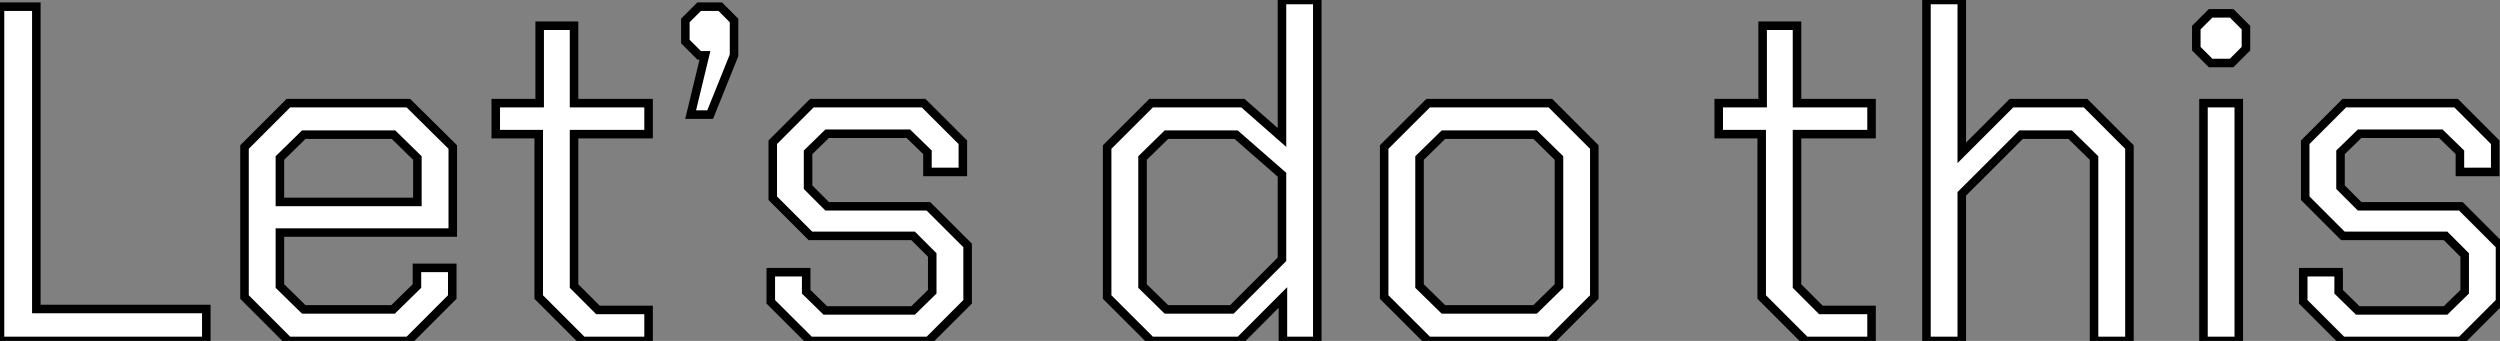<?xml version="1.0" standalone="no"?>
<svg xmlns="http://www.w3.org/2000/svg" viewBox="4.48 -39.98 293.14 39.98"><rect x="4.48" y="-39.98" width="293.14" height="39.98" fill="#808080" stroke="none"/><path d="M4.48 0L4.48-39.20L8.74-39.20L8.74-3.75L28.67-3.75L28.67 0L4.48 0ZM38.30 0L33.15-5.15L33.15-22.74L38.30-27.89L52.36-27.89L57.57-22.74L57.57-12.71L37.30-12.71L37.30-6.44L40.10-3.70L50.57-3.70L53.37-6.44L53.37-8.57L57.51-8.57L57.51-5.15L52.36 0L38.30 0ZM37.30-16.30L53.42-16.30L53.42-21.45L50.62-24.19L40.10-24.19L37.30-21.45L37.30-16.30ZM72.80 0L67.65-5.15L67.65-24.25L62.61-24.25L62.61-27.89L67.76-27.89L67.76-36.96L71.79-36.96L71.79-27.89L80.53-27.89L80.53-24.25L71.79-24.25L71.79-6.44L74.59-3.64L80.53-3.64L80.53 0L72.80 0ZM85.46-26.54L87.14-33.49L86.46-33.49L84.84-35.11L84.84-37.58L86.46-39.20L88.93-39.20L90.55-37.58L90.55-33.49L87.75-26.54L85.46-26.54ZM99.46 0L94.86-4.59L94.86-8.06L99.01-8.06L99.01-5.77L101.25-3.58L111.55-3.58L113.79-5.77L113.79-10.08L111.55-12.32L99.51-12.32L95.09-16.74L95.09-23.30L99.68-27.89L112.78-27.89L117.38-23.30L117.38-19.82L113.23-19.82L113.23-22.12L110.99-24.30L101.47-24.30L99.23-22.12L99.23-18.03L101.47-15.79L113.34-15.79L117.94-11.20L117.94-4.59L113.34 0L99.46 0Z" fill="white" stroke="black" transform="scale(1,1)"/><path d="M139.46 0L134.30-5.15L134.30-22.74L139.46-27.89L150.21-27.89L154.80-23.86L154.80-39.98L158.94-39.98L158.94 0L154.91 0L154.91-5.10L149.82 0L139.46 0ZM141.25-3.70L148.92-3.70L154.80-9.58L154.80-19.49L149.42-24.19L141.25-24.19L138.45-21.45L138.45-6.44L141.25-3.70ZM171.94 0L166.78-5.15L166.78-22.74L171.94-27.89L186.27-27.89L191.42-22.74L191.42-5.15L186.27 0L171.94 0ZM173.73-3.70L184.48-3.70L187.28-6.44L187.28-21.45L184.48-24.19L173.73-24.19L170.93-21.45L170.93-6.44L173.73-3.70Z" fill="white" stroke="black" transform="scale(1,1)"/><path d="M216.20 0L211.05-5.15L211.05-24.25L206.01-24.25L206.01-27.89L211.16-27.89L211.16-36.96L215.19-36.96L215.19-27.89L223.93-27.89L223.93-24.25L215.19-24.25L215.19-6.44L217.99-3.64L223.93-3.64L223.93 0L216.20 0ZM230.37 0L230.37-39.98L234.51-39.98L234.51-22.06L240.34-27.89L249.02-27.89L254.17-22.74L254.17 0L250.02 0L250.02-21.45L247.22-24.19L241.46-24.19L234.51-17.25L234.51 0L230.37 0ZM263.69-32.59L262.01-34.27L262.01-36.74L263.69-38.42L266.15-38.42L267.83-36.74L267.83-34.27L266.15-32.59L263.69-32.59ZM262.85 0L262.85-27.89L266.99-27.89L266.99 0L262.85 0ZM279.14 0L274.55-4.59L274.55-8.06L278.70-8.06L278.70-5.77L280.94-3.58L291.24-3.58L293.48-5.77L293.48-10.08L291.24-12.32L279.20-12.32L274.78-16.74L274.78-23.30L279.37-27.89L292.47-27.89L297.06-23.30L297.06-19.82L292.92-19.82L292.92-22.12L290.68-24.30L281.16-24.30L278.92-22.12L278.92-18.03L281.16-15.79L293.03-15.79L297.62-11.20L297.62-4.59L293.03 0L279.14 0Z" fill="white" stroke="black" transform="scale(1,1)"/></svg>